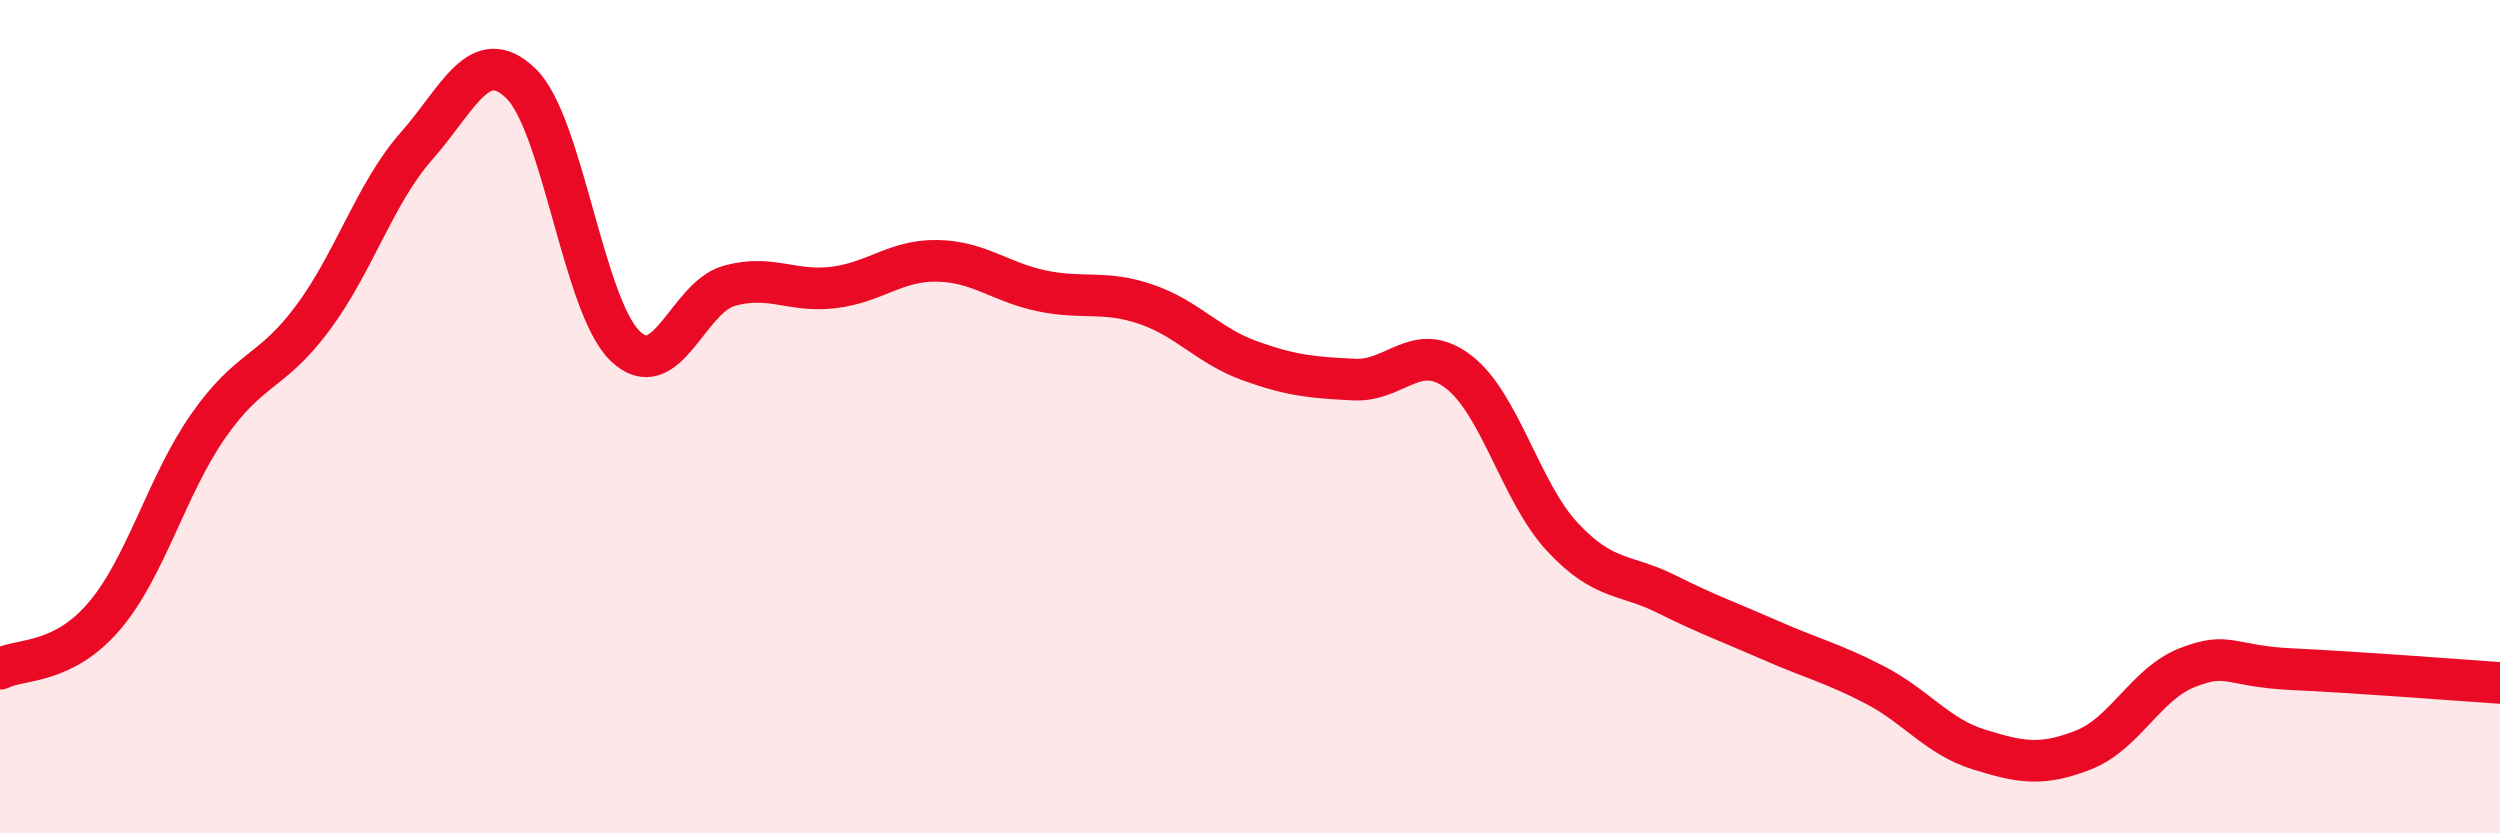 
    <svg width="60" height="20" viewBox="0 0 60 20" xmlns="http://www.w3.org/2000/svg">
      <path
        d="M 0,16.05 C 0.5,15.8 1.5,15.96 2.5,14.79 C 3.5,13.62 4,11.65 5,10.22 C 6,8.79 6.5,8.98 7.5,7.64 C 8.5,6.3 9,4.63 10,3.5 C 11,2.37 11.5,1.04 12.5,2 C 13.5,2.96 14,7.33 15,8.3 C 16,9.27 16.5,7.14 17.5,6.86 C 18.5,6.58 19,7.02 20,6.9 C 21,6.78 21.5,6.24 22.5,6.26 C 23.5,6.28 24,6.77 25,6.98 C 26,7.19 26.5,6.96 27.5,7.3 C 28.5,7.64 29,8.3 30,8.66 C 31,9.02 31.5,9.06 32.5,9.11 C 33.5,9.16 34,8.16 35,8.92 C 36,9.68 36.5,11.82 37.5,12.89 C 38.5,13.96 39,13.76 40,14.26 C 41,14.76 41.5,14.93 42.5,15.37 C 43.5,15.81 44,15.92 45,16.44 C 46,16.96 46.5,17.68 47.5,17.99 C 48.5,18.3 49,18.39 50,18 C 51,17.61 51.5,16.41 52.5,16.02 C 53.5,15.63 53.5,15.99 55,16.06 C 56.5,16.13 59,16.32 60,16.39L60 20L0 20Z"
        fill="#EB0A25"
        opacity="0.1"
        stroke-linecap="round"
        stroke-linejoin="round"
      />
      <path
        d="M 0,16.05 C 0.5,15.8 1.5,15.96 2.5,14.79 C 3.5,13.62 4,11.65 5,10.22 C 6,8.79 6.5,8.98 7.5,7.64 C 8.5,6.3 9,4.63 10,3.5 C 11,2.37 11.5,1.04 12.5,2 C 13.5,2.96 14,7.33 15,8.3 C 16,9.27 16.5,7.14 17.5,6.86 C 18.5,6.58 19,7.02 20,6.9 C 21,6.78 21.5,6.24 22.5,6.26 C 23.5,6.28 24,6.77 25,6.98 C 26,7.19 26.5,6.96 27.5,7.3 C 28.5,7.64 29,8.3 30,8.66 C 31,9.02 31.5,9.06 32.5,9.11 C 33.5,9.16 34,8.16 35,8.92 C 36,9.68 36.5,11.82 37.5,12.89 C 38.5,13.96 39,13.76 40,14.26 C 41,14.76 41.5,14.93 42.5,15.37 C 43.5,15.81 44,15.92 45,16.44 C 46,16.96 46.5,17.68 47.5,17.99 C 48.5,18.3 49,18.39 50,18 C 51,17.61 51.5,16.41 52.5,16.02 C 53.5,15.63 53.5,15.99 55,16.06 C 56.5,16.13 59,16.32 60,16.39"
        stroke="#EB0A25"
        stroke-width="1"
        fill="none"
        stroke-linecap="round"
        stroke-linejoin="round"
      />
    </svg>
  